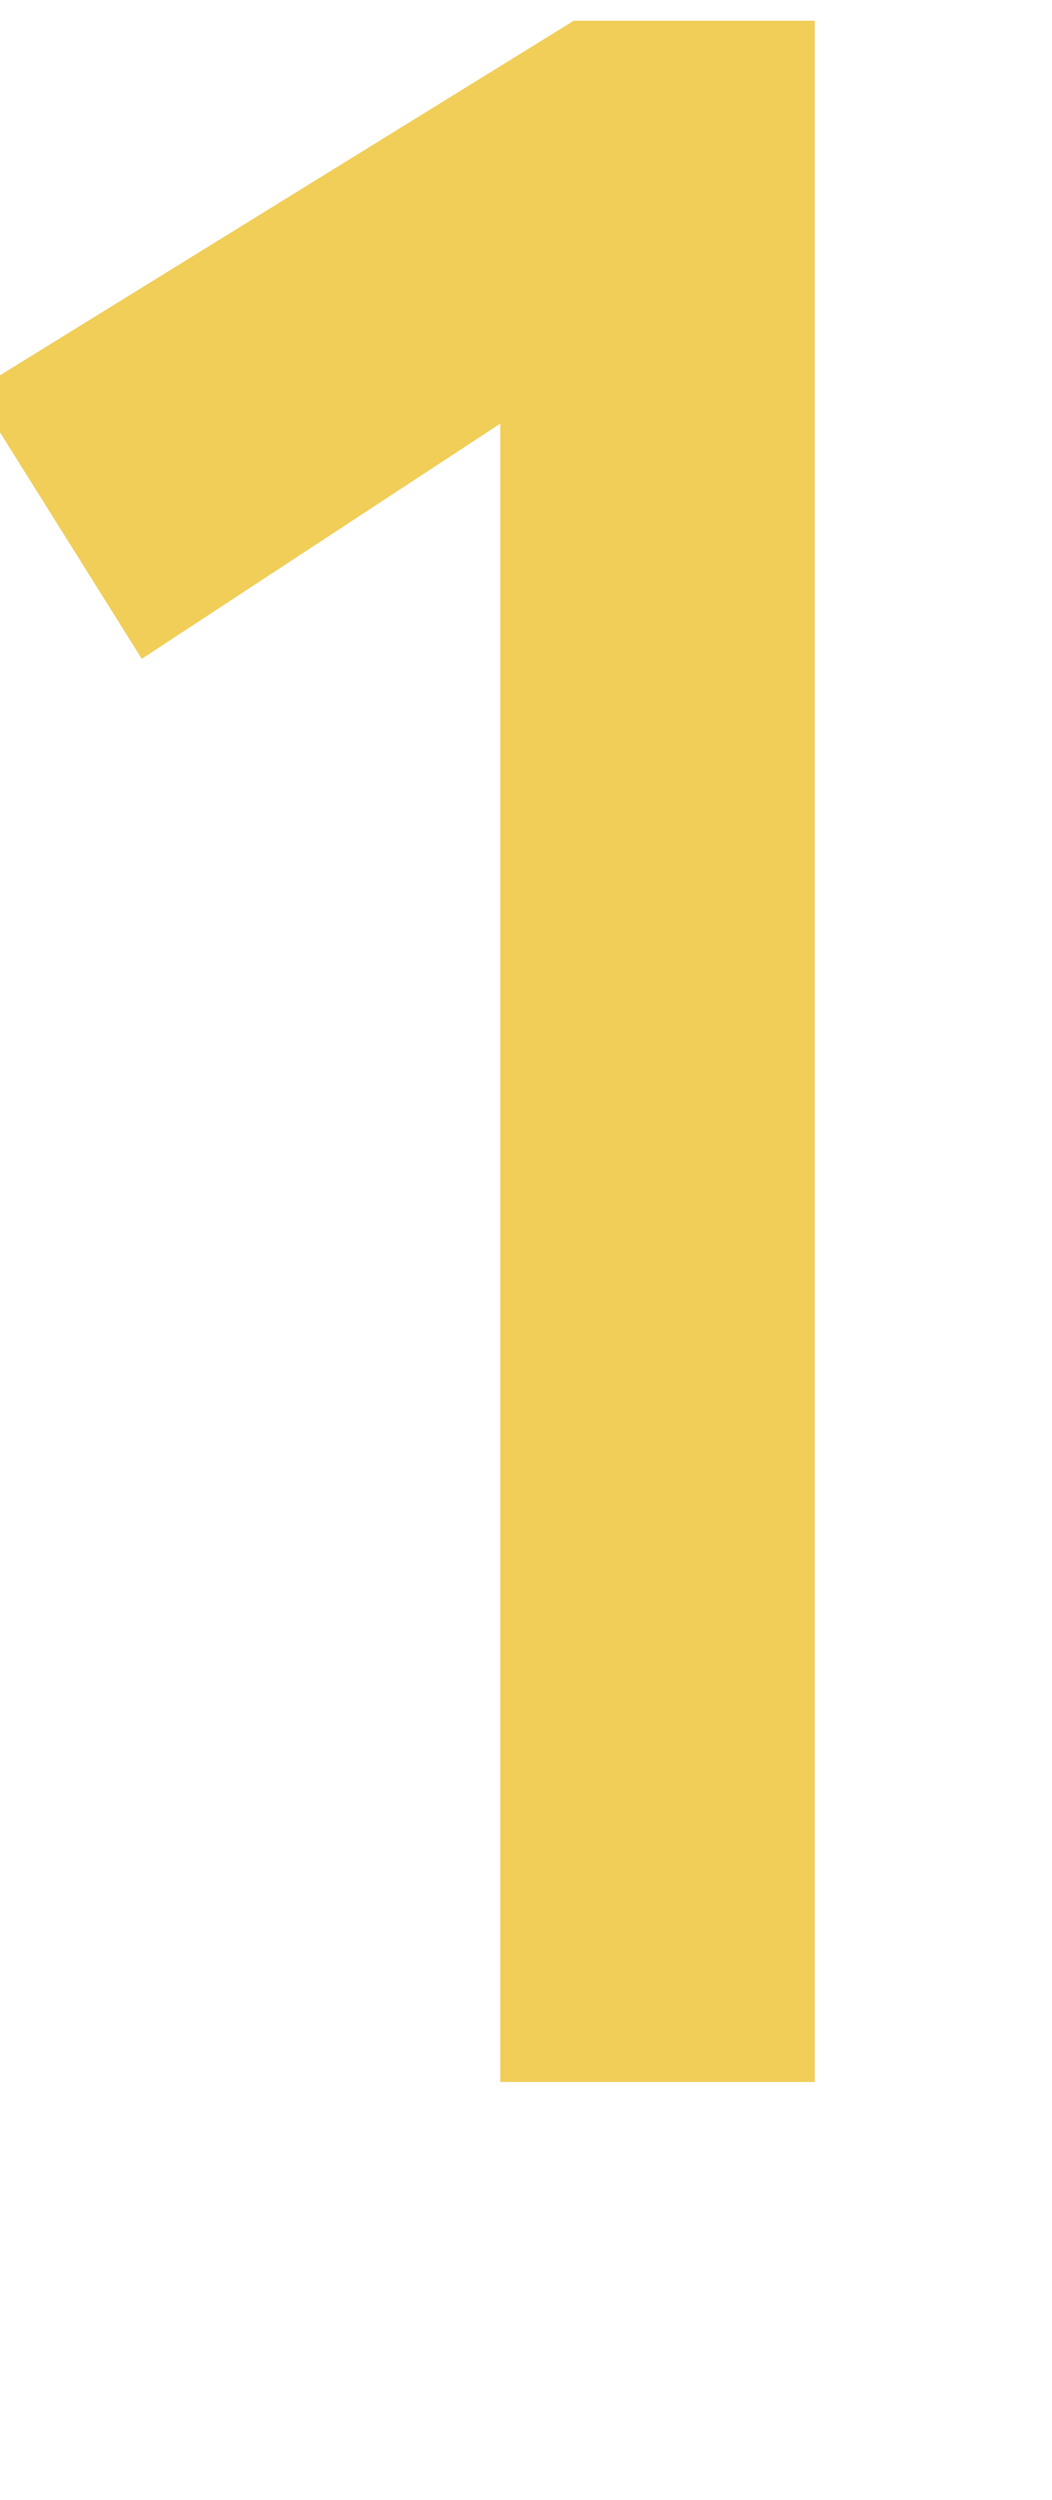 <?xml version="1.0" encoding="utf-8"?>
<svg xmlns="http://www.w3.org/2000/svg" fill="none" height="100%" overflow="visible" preserveAspectRatio="none" style="display: block;" viewBox="0 0 16 38" width="100%">
<g clip-path="url(#clip0_0_183)" id="Top Text Highlight 1">
<path d="M7.609 31.649V6.439L2.156 10.015L-0.392 5.947L8.727 0.315H12.392V31.649H7.609Z" fill="#F0CE57" id="Vector"/>
</g>
<defs>
<clipPath id="clip0_0_183">
<rect fill="white" height="38" width="16"/>
</clipPath>
</defs>
</svg>
